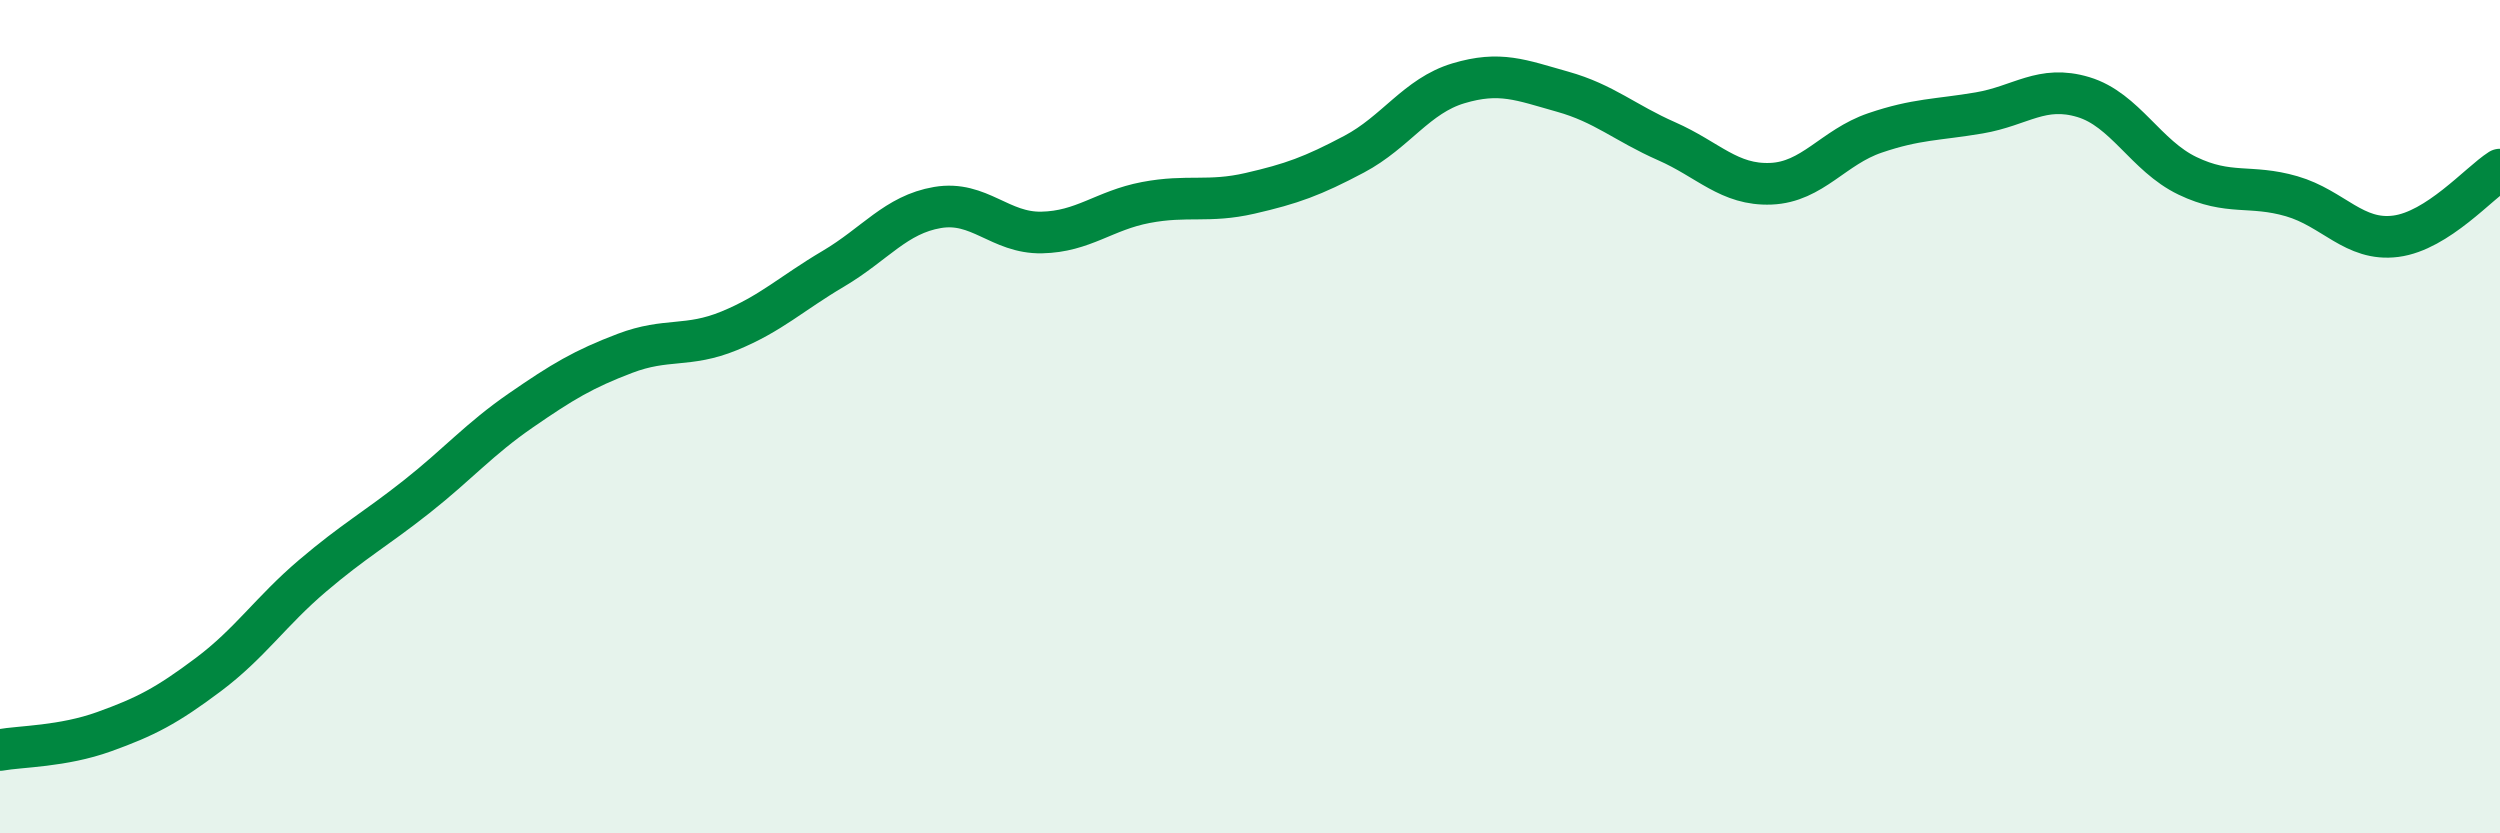 
    <svg width="60" height="20" viewBox="0 0 60 20" xmlns="http://www.w3.org/2000/svg">
      <path
        d="M 0,18 C 0.5,17.91 1.5,17.92 2.5,17.56 C 3.5,17.2 4,16.94 5,16.19 C 6,15.44 6.5,14.67 7.5,13.82 C 8.5,12.97 9,12.71 10,11.92 C 11,11.13 11.5,10.54 12.5,9.85 C 13.5,9.16 14,8.86 15,8.48 C 16,8.1 16.5,8.35 17.5,7.94 C 18.5,7.53 19,7.04 20,6.45 C 21,5.86 21.5,5.15 22.5,4.98 C 23.5,4.81 24,5.6 25,5.58 C 26,5.56 26.5,5.05 27.5,4.86 C 28.5,4.67 29,4.87 30,4.64 C 31,4.41 31.5,4.23 32.5,3.7 C 33.5,3.17 34,2.3 35,2 C 36,1.7 36.5,1.92 37.5,2.2 C 38.5,2.48 39,2.95 40,3.39 C 41,3.83 41.5,4.45 42.5,4.41 C 43.5,4.37 44,3.53 45,3.19 C 46,2.85 46.5,2.88 47.5,2.71 C 48.5,2.54 49,2.03 50,2.33 C 51,2.63 51.5,3.74 52.5,4.22 C 53.5,4.7 54,4.42 55,4.71 C 56,5 56.5,5.8 57.5,5.67 C 58.5,5.54 59.5,4.39 60,4.07L60 20L0 20Z"
        fill="#008740"
        opacity="0.1"
        stroke-linecap="round"
        stroke-linejoin="round"
      />
      <path
        d="M 0,18 C 0.5,17.91 1.5,17.92 2.5,17.56 C 3.5,17.2 4,16.94 5,16.19 C 6,15.44 6.5,14.67 7.5,13.82 C 8.5,12.97 9,12.71 10,11.92 C 11,11.13 11.5,10.54 12.5,9.85 C 13.5,9.16 14,8.86 15,8.48 C 16,8.1 16.5,8.35 17.5,7.94 C 18.5,7.53 19,7.04 20,6.45 C 21,5.86 21.5,5.15 22.5,4.98 C 23.5,4.81 24,5.6 25,5.58 C 26,5.56 26.5,5.05 27.5,4.86 C 28.5,4.67 29,4.87 30,4.64 C 31,4.41 31.5,4.23 32.5,3.7 C 33.5,3.17 34,2.3 35,2 C 36,1.7 36.5,1.92 37.5,2.2 C 38.5,2.48 39,2.95 40,3.39 C 41,3.83 41.5,4.45 42.5,4.41 C 43.5,4.37 44,3.53 45,3.19 C 46,2.85 46.5,2.88 47.5,2.71 C 48.5,2.54 49,2.03 50,2.33 C 51,2.63 51.5,3.74 52.5,4.22 C 53.5,4.7 54,4.42 55,4.71 C 56,5 56.5,5.8 57.5,5.67 C 58.5,5.54 59.5,4.39 60,4.07"
        stroke="#008740"
        stroke-width="1"
        fill="none"
        stroke-linecap="round"
        stroke-linejoin="round"
      />
    </svg>
  